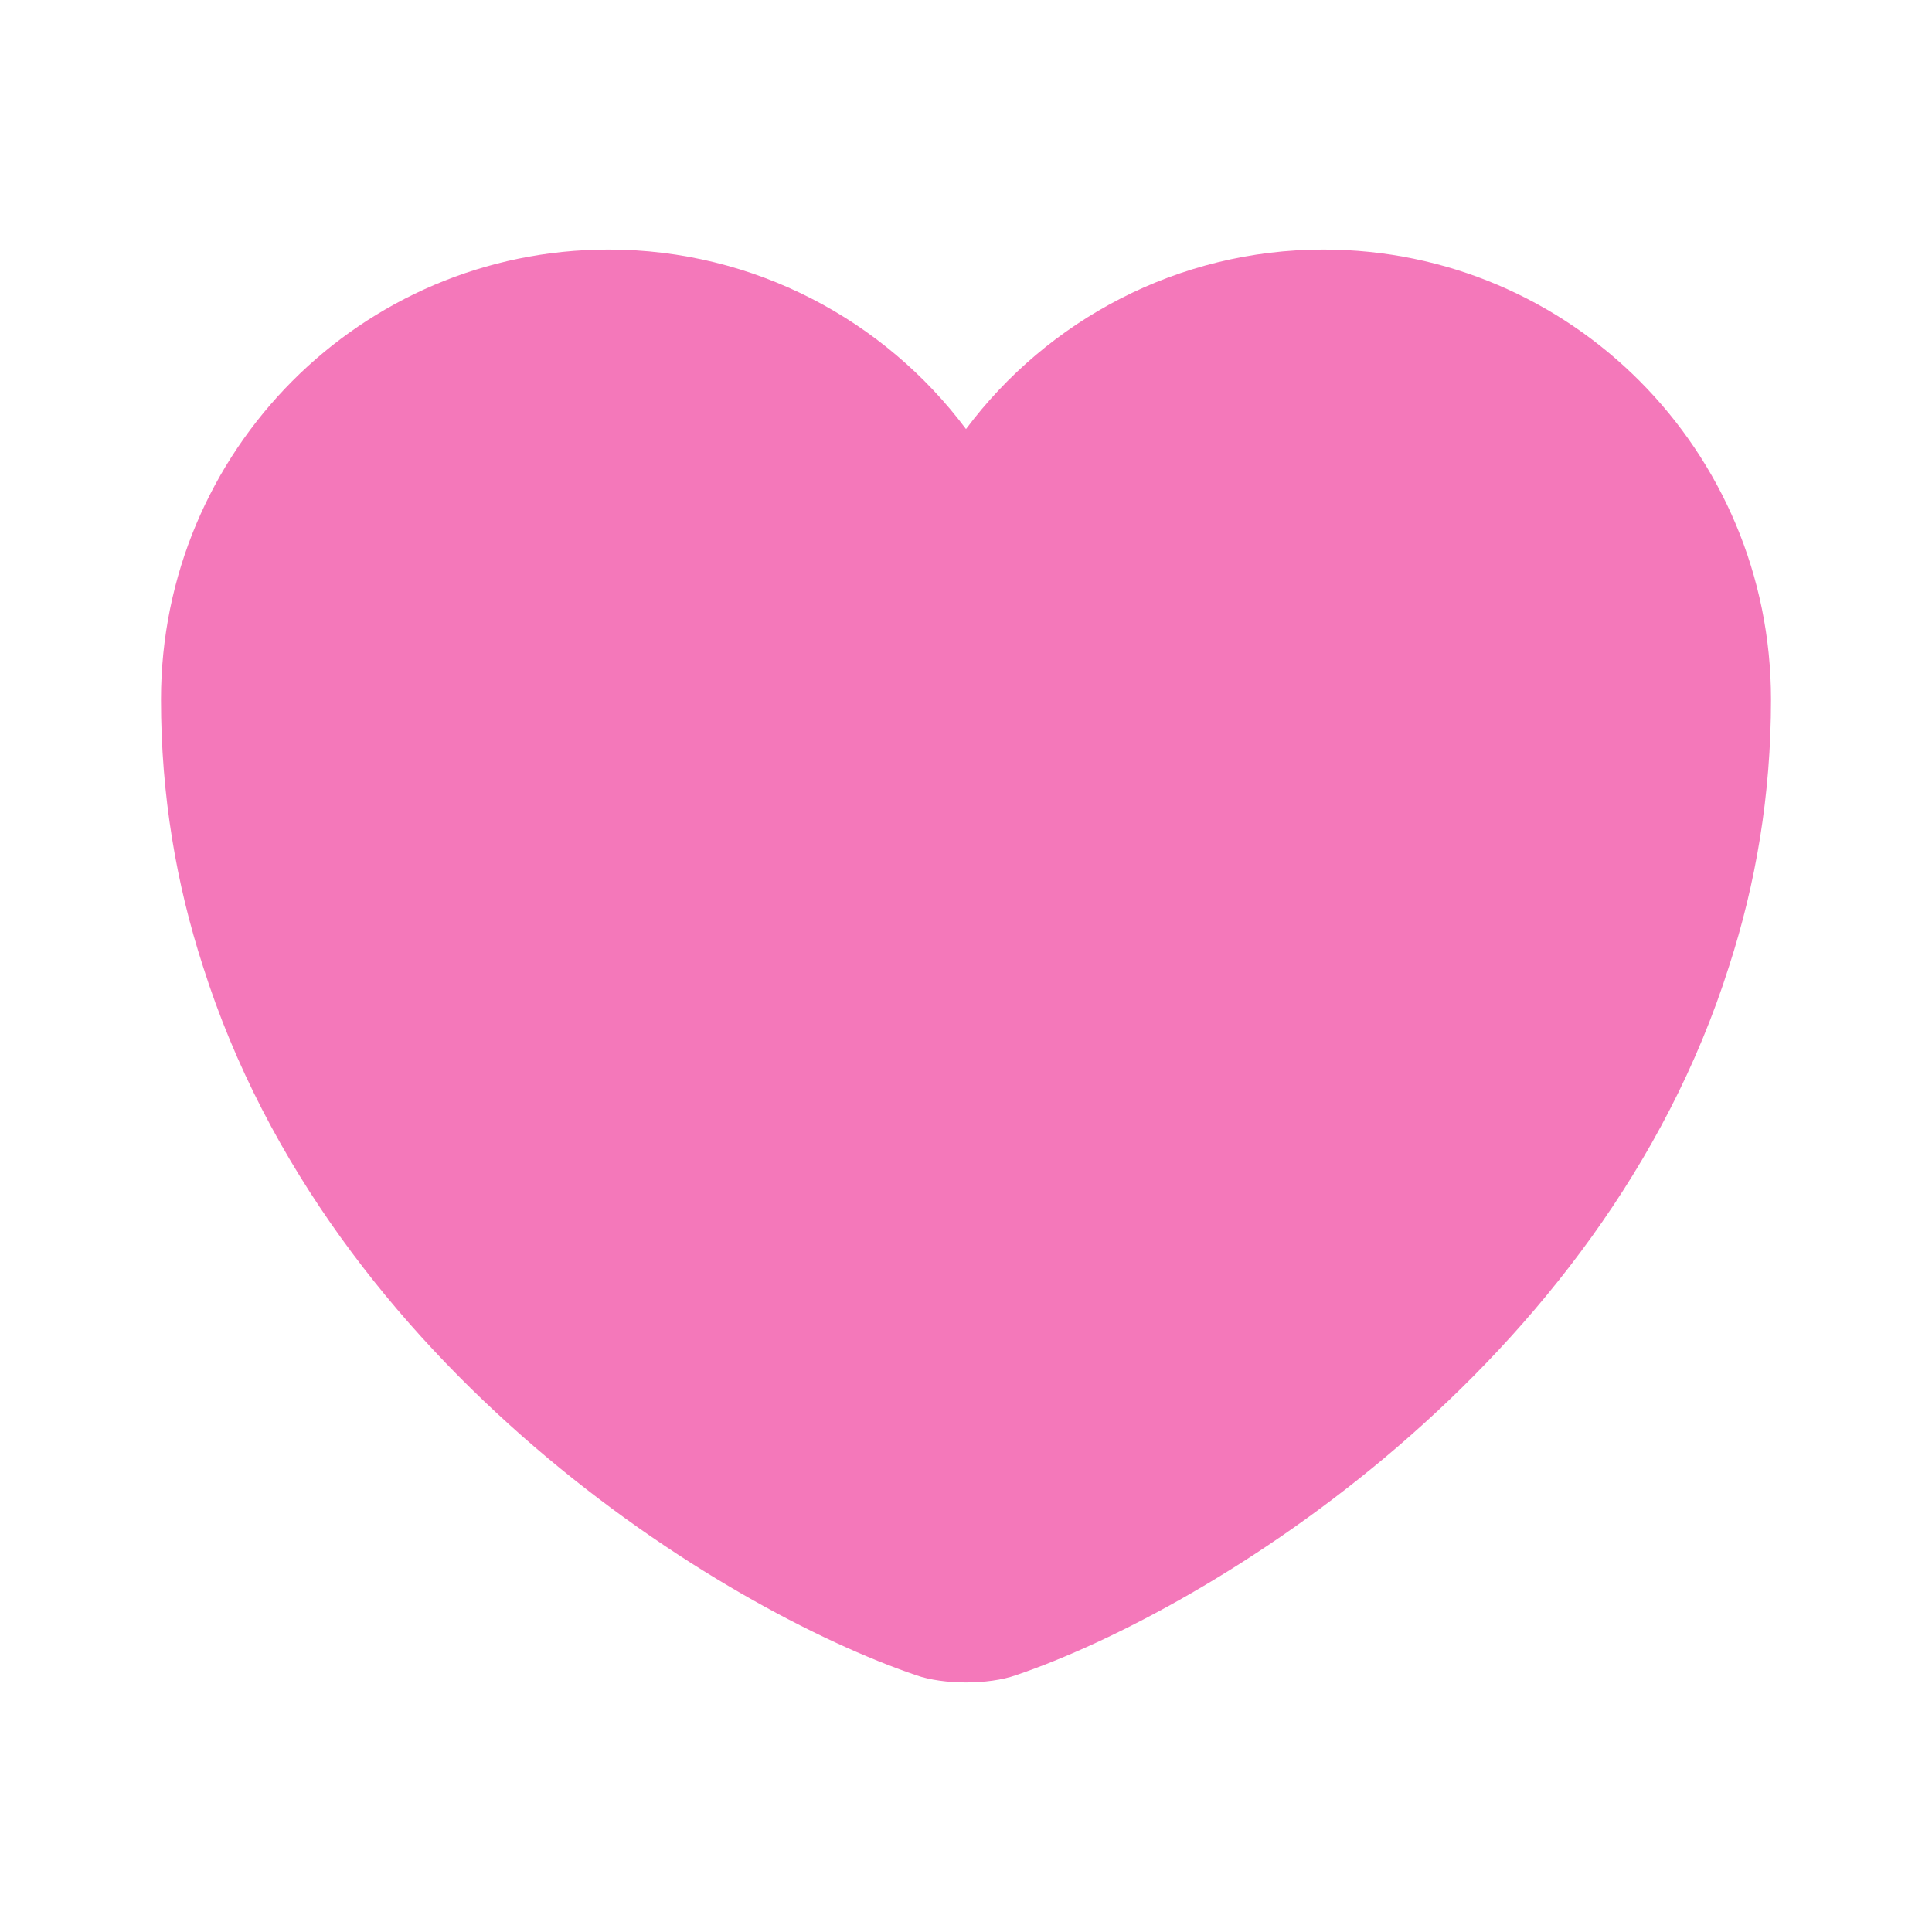 <svg width="48" height="48" viewBox="0 0 48 48" fill="none" xmlns="http://www.w3.org/2000/svg">
<path d="M32.88 6.2C29.26 6.2 26.02 7.96 24 10.66C21.98 7.96 18.74 6.2 15.12 6.2C8.98 6.2 4 11.2 4 17.38C4 19.76 4.38 21.96 5.04 24C8.2 34 17.94 39.98 22.76 41.62C23.44 41.86 24.56 41.86 25.24 41.62C30.06 39.98 39.8 34 42.96 24C43.62 21.96 44 19.76 44 17.38C44 11.2 39.02 6.2 32.88 6.2Z" fill="#F478BA"/>
</svg>
